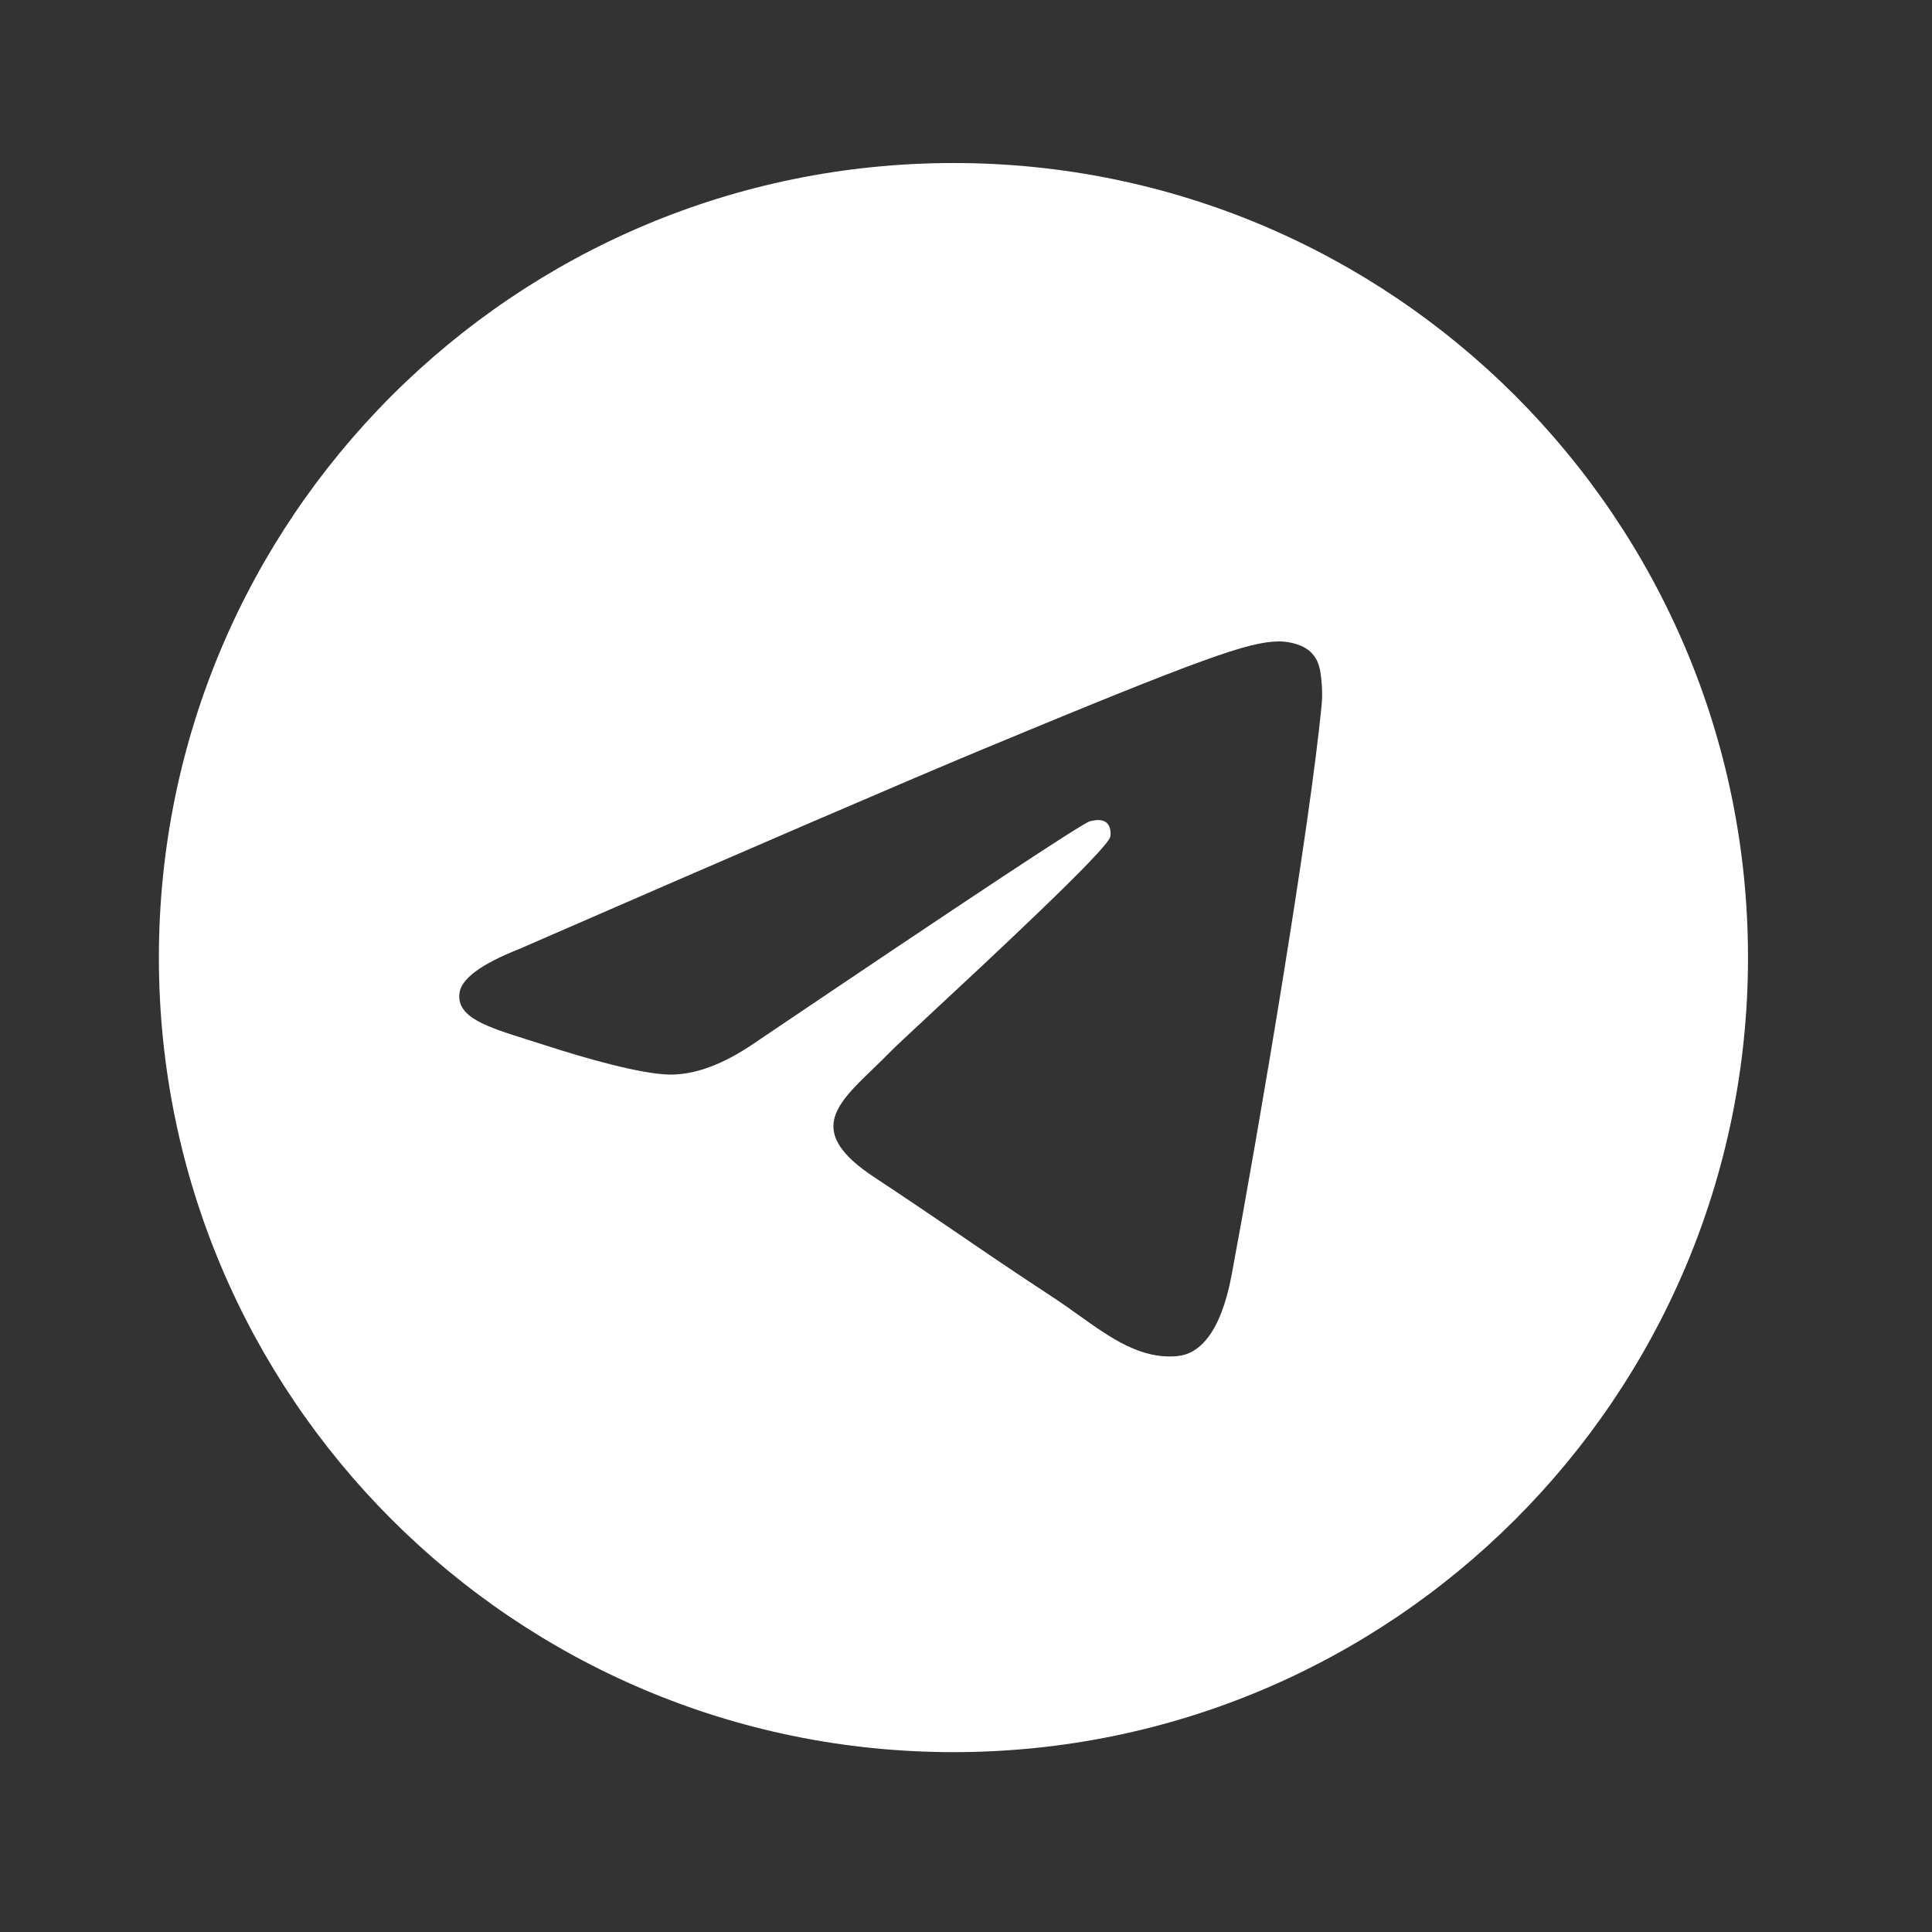<svg width="21" height="21" viewBox="0 0 21 21" fill="none" xmlns="http://www.w3.org/2000/svg">
<rect x="0" y="0" width="21" height="21" fill="#333333" stroke="none"/>
<path fill-rule="evenodd" clip-rule="evenodd" d="M19 10.409C19 15.179 15.133 19.045 10.364 19.045C5.594 19.045 1.727 15.179 1.727 10.409C1.727 5.639 5.594 1.772 10.364 1.772C15.133 1.772 19 5.639 19 10.409ZM10.673 8.148C9.833 8.498 8.154 9.221 5.637 10.318C5.228 10.48 5.014 10.639 4.994 10.795C4.961 11.058 5.29 11.161 5.738 11.302C5.799 11.321 5.863 11.341 5.927 11.362C6.368 11.505 6.962 11.673 7.27 11.68C7.55 11.686 7.862 11.571 8.206 11.334C10.559 9.746 11.773 8.943 11.849 8.926C11.903 8.914 11.978 8.899 12.028 8.943C12.079 8.988 12.074 9.073 12.068 9.096C12.036 9.235 10.744 10.436 10.075 11.058C9.867 11.252 9.719 11.389 9.689 11.421C9.621 11.491 9.552 11.557 9.486 11.621C9.076 12.016 8.769 12.312 9.503 12.796C9.855 13.028 10.137 13.22 10.419 13.412C10.726 13.622 11.033 13.831 11.43 14.091C11.531 14.157 11.628 14.226 11.722 14.293C12.079 14.548 12.401 14.777 12.798 14.74C13.029 14.719 13.267 14.502 13.388 13.855C13.674 12.325 14.237 9.012 14.367 7.646C14.378 7.526 14.364 7.373 14.352 7.306C14.341 7.239 14.317 7.143 14.229 7.072C14.126 6.988 13.966 6.97 13.895 6.972C13.57 6.977 13.072 7.151 10.673 8.148Z" fill="white"/>
</svg>
